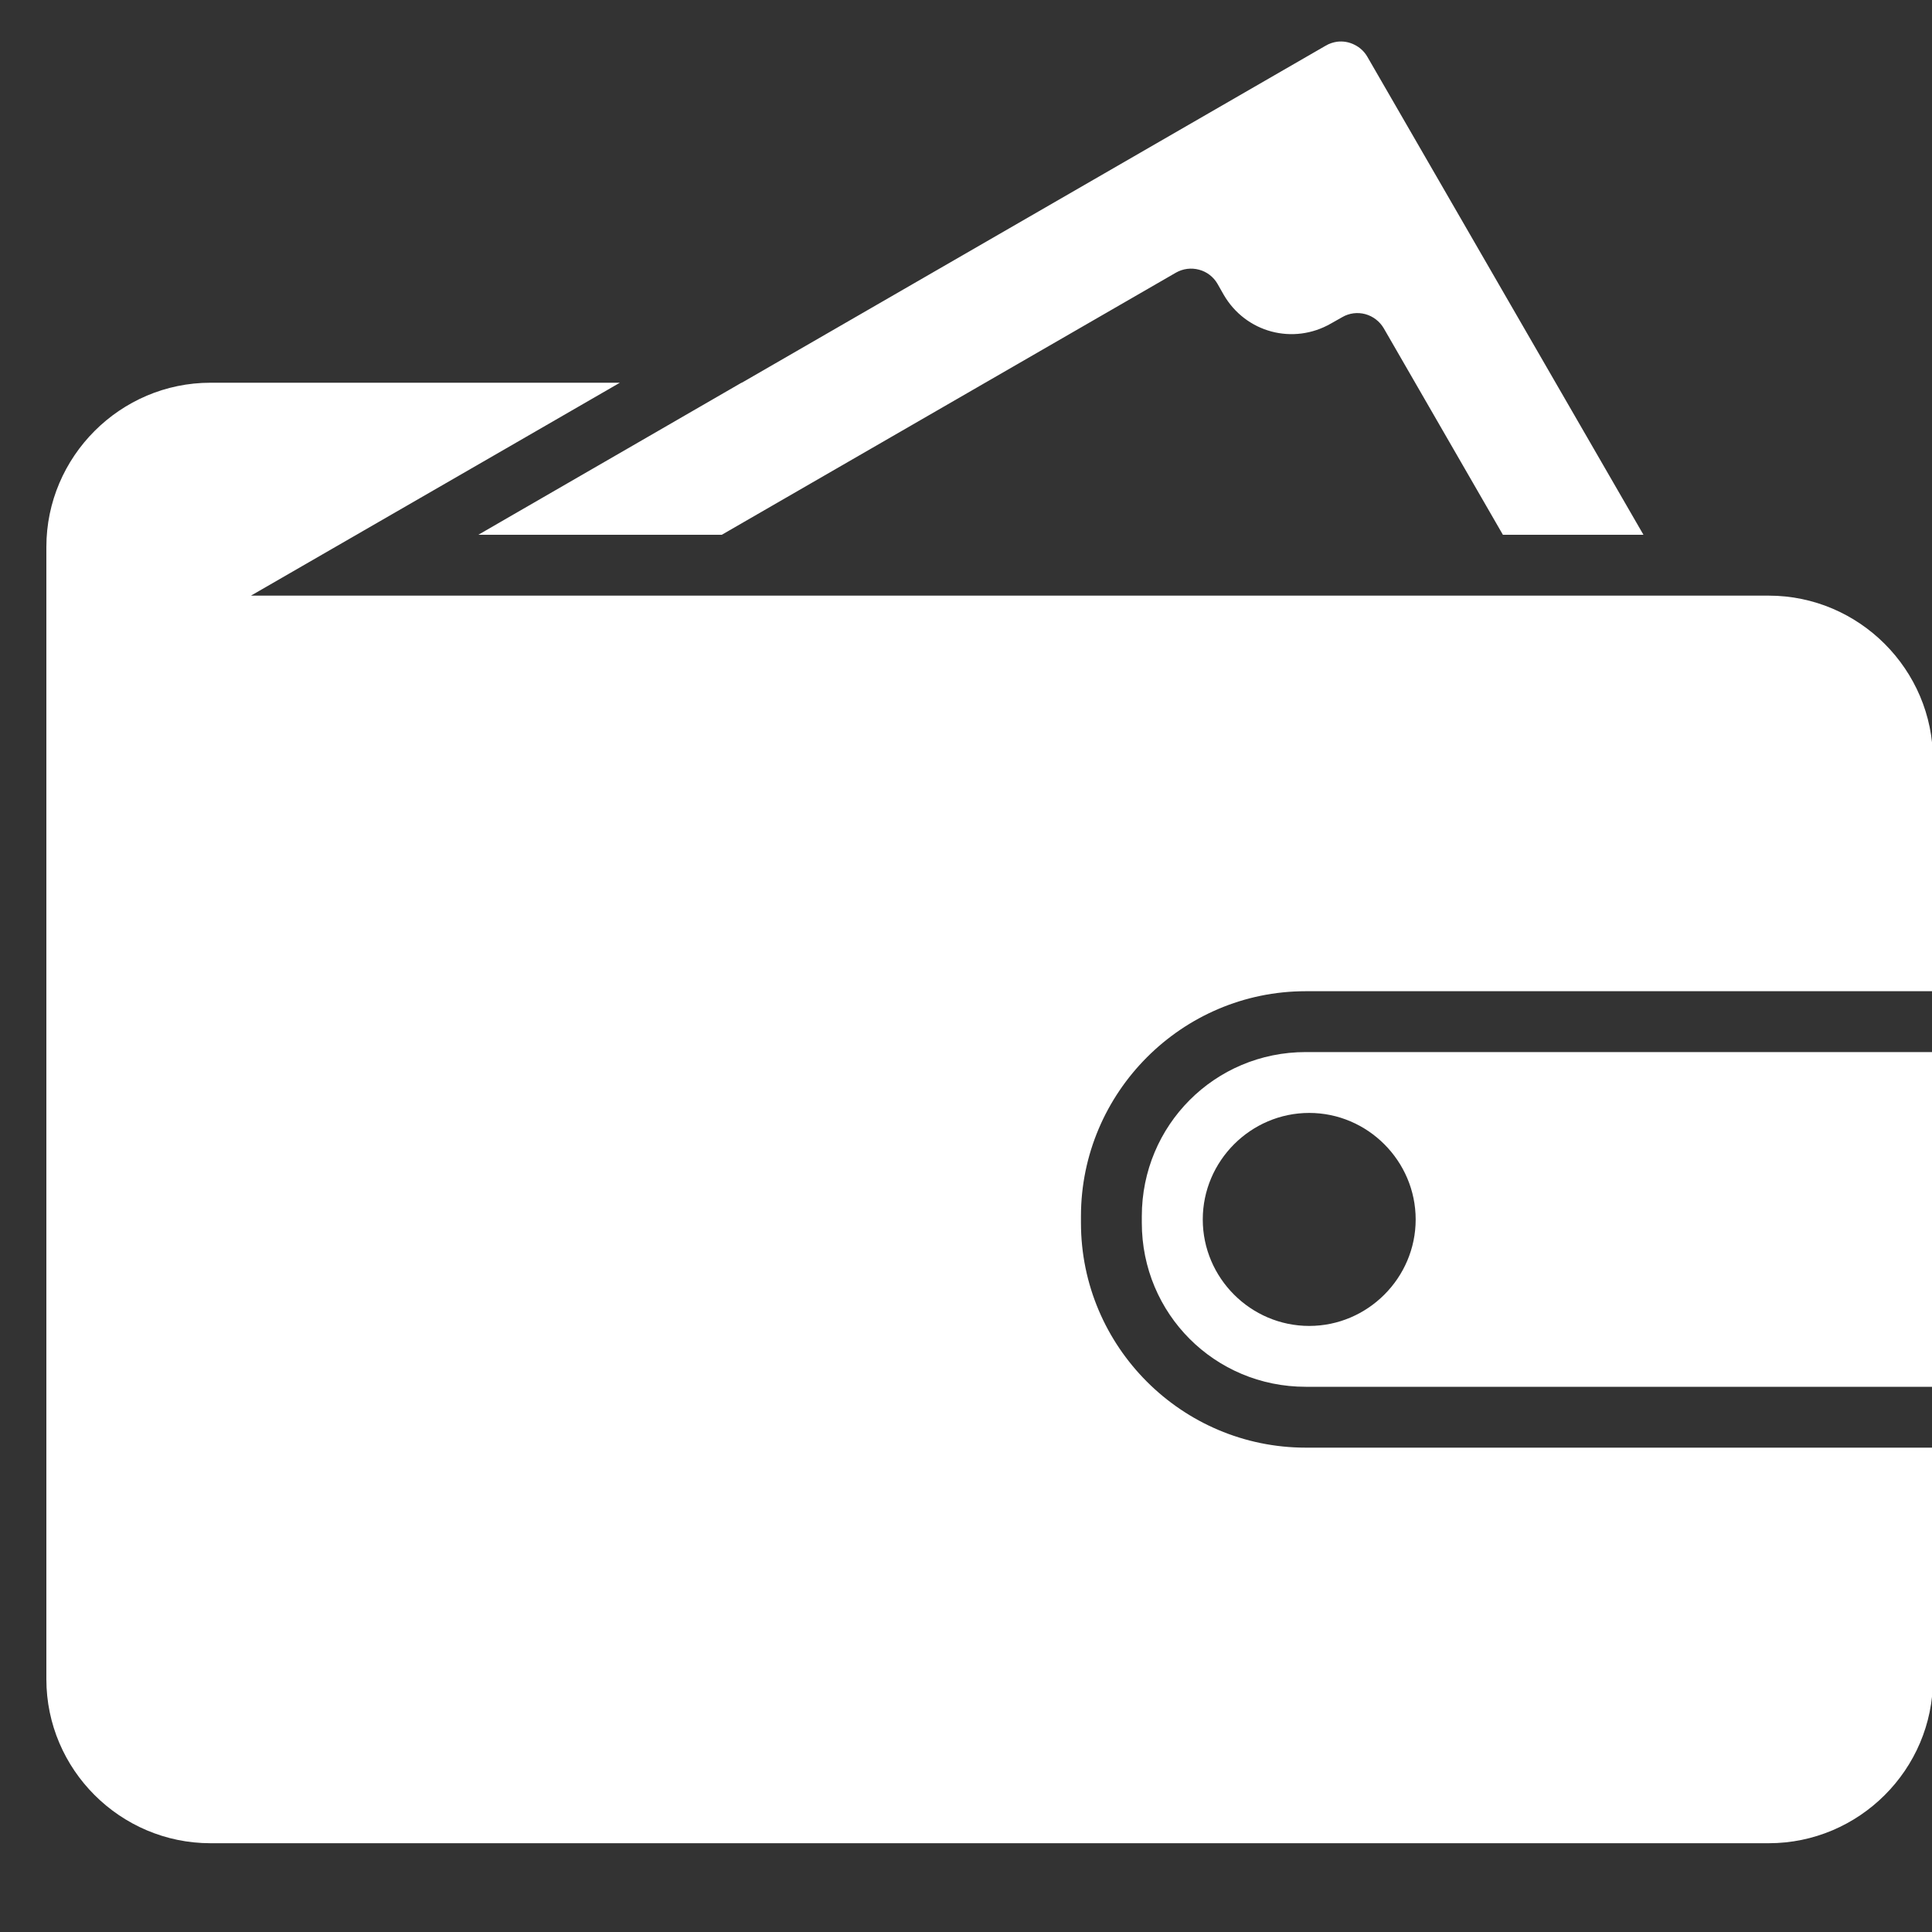 <svg width="20" height="20" viewBox="0 0 20 20" fill="none" xmlns="http://www.w3.org/2000/svg">
<rect x="0" y="0" width="20" height="20" fill="#333333" stroke="none"/>
<path d="M13.841 0.432C13.8 0.438 13.761 0.451 13.725 0.472L7.679 3.962H7.676L6.586 4.592L5.187 5.4L4.952 5.536H6.214H7.472L12.174 2.822C12.246 2.781 12.332 2.77 12.413 2.792C12.493 2.813 12.562 2.866 12.604 2.939L12.667 3.05C12.894 3.443 13.387 3.575 13.78 3.348L13.895 3.283C13.967 3.241 14.053 3.23 14.134 3.252C14.214 3.274 14.283 3.327 14.325 3.399L15.558 5.536H16.285H17.013L14.155 0.588C14.124 0.534 14.077 0.49 14.021 0.463C13.966 0.435 13.903 0.424 13.841 0.432ZM2.179 3.962C1.245 3.962 0.48 4.727 0.48 5.662V17.383C0.48 18.318 1.245 19.081 2.179 19.081H18.31C19.245 19.081 20.01 18.318 20.01 17.383V14.986H19.38L13.517 14.986C12.235 14.986 11.19 13.941 11.19 12.658V12.591C11.19 11.309 12.235 10.261 13.517 10.261H15.313H19.38H20.01V7.866C20.01 6.932 19.245 6.166 18.31 6.166H17.377H16.65H15.922H15.286H3.859H2.598L5.326 4.592L6.417 3.962L2.179 3.962ZM13.517 10.891C12.575 10.891 11.82 11.649 11.82 12.591V12.658C11.82 13.6 12.575 14.356 13.517 14.356H19.38H20.01V10.891H19.38H15.313L13.517 10.891ZM13.553 11.521C14.158 11.521 14.655 12.019 14.655 12.624C14.655 13.229 14.158 13.726 13.553 13.726C12.947 13.726 12.451 13.229 12.451 12.624C12.451 12.019 12.947 11.521 13.553 11.521Z" fill="white"/>
</svg>
